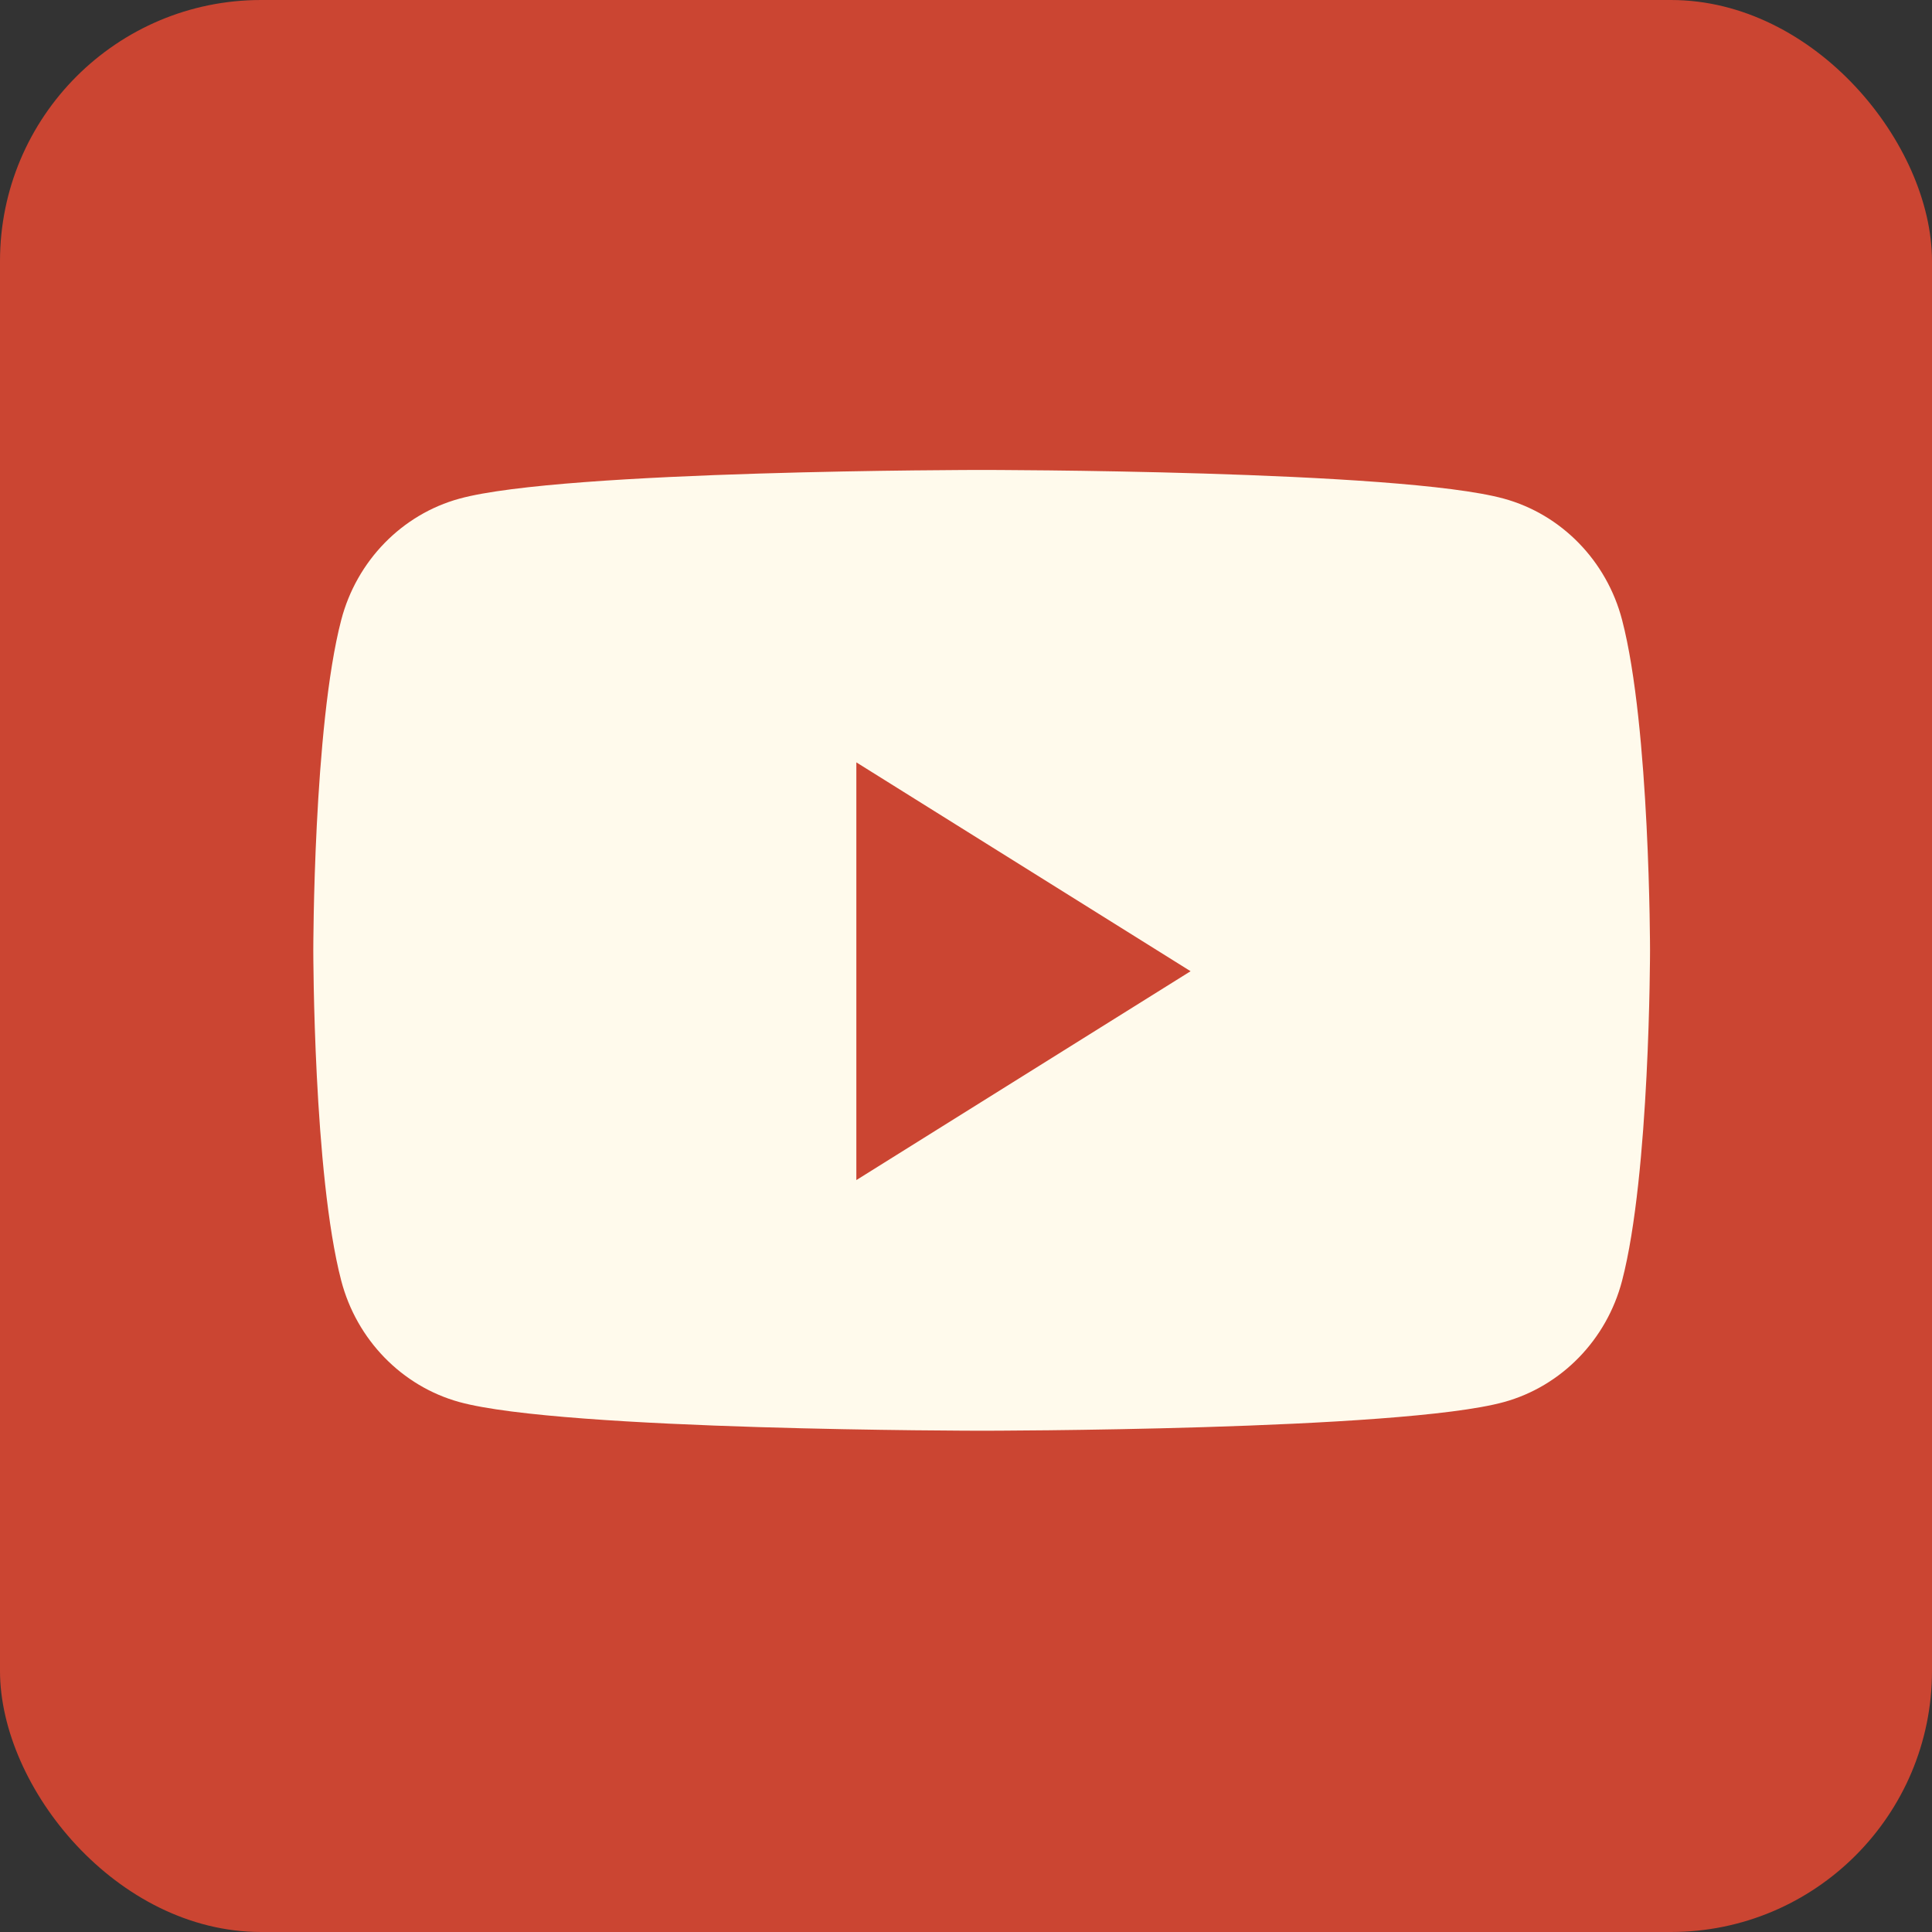 <?xml version="1.0" encoding="UTF-8"?> <svg xmlns="http://www.w3.org/2000/svg" width="37" height="37" viewBox="0 0 37 37" fill="none"><rect x="0" y="0" width="37" height="37" fill="#333333" stroke="none"/><rect width="37" height="37" rx="5" fill="#CB4532"></rect><path d="M18.8 9C18.8 9 26.805 9 28.802 9.55C29.903 9.852 30.771 10.742 31.065 11.873C31.6 13.923 31.6 18.2 31.6 18.2C31.6 18.233 31.598 22.484 31.065 24.526C30.771 25.657 29.903 26.548 28.802 26.851C26.805 27.4 18.8 27.4 18.8 27.4C18.754 27.4 10.789 27.398 8.798 26.851C7.697 26.548 6.83 25.657 6.535 24.526C6.002 22.484 6 18.233 6 18.2C6 18.2 6 13.923 6.535 11.873C6.83 10.742 7.697 9.852 8.798 9.55C10.789 9.002 18.754 9 18.8 9ZM16.4 22.6L22.801 18.6L16.4 14.6V22.6Z" fill="#FFFAEC"></path></svg> 